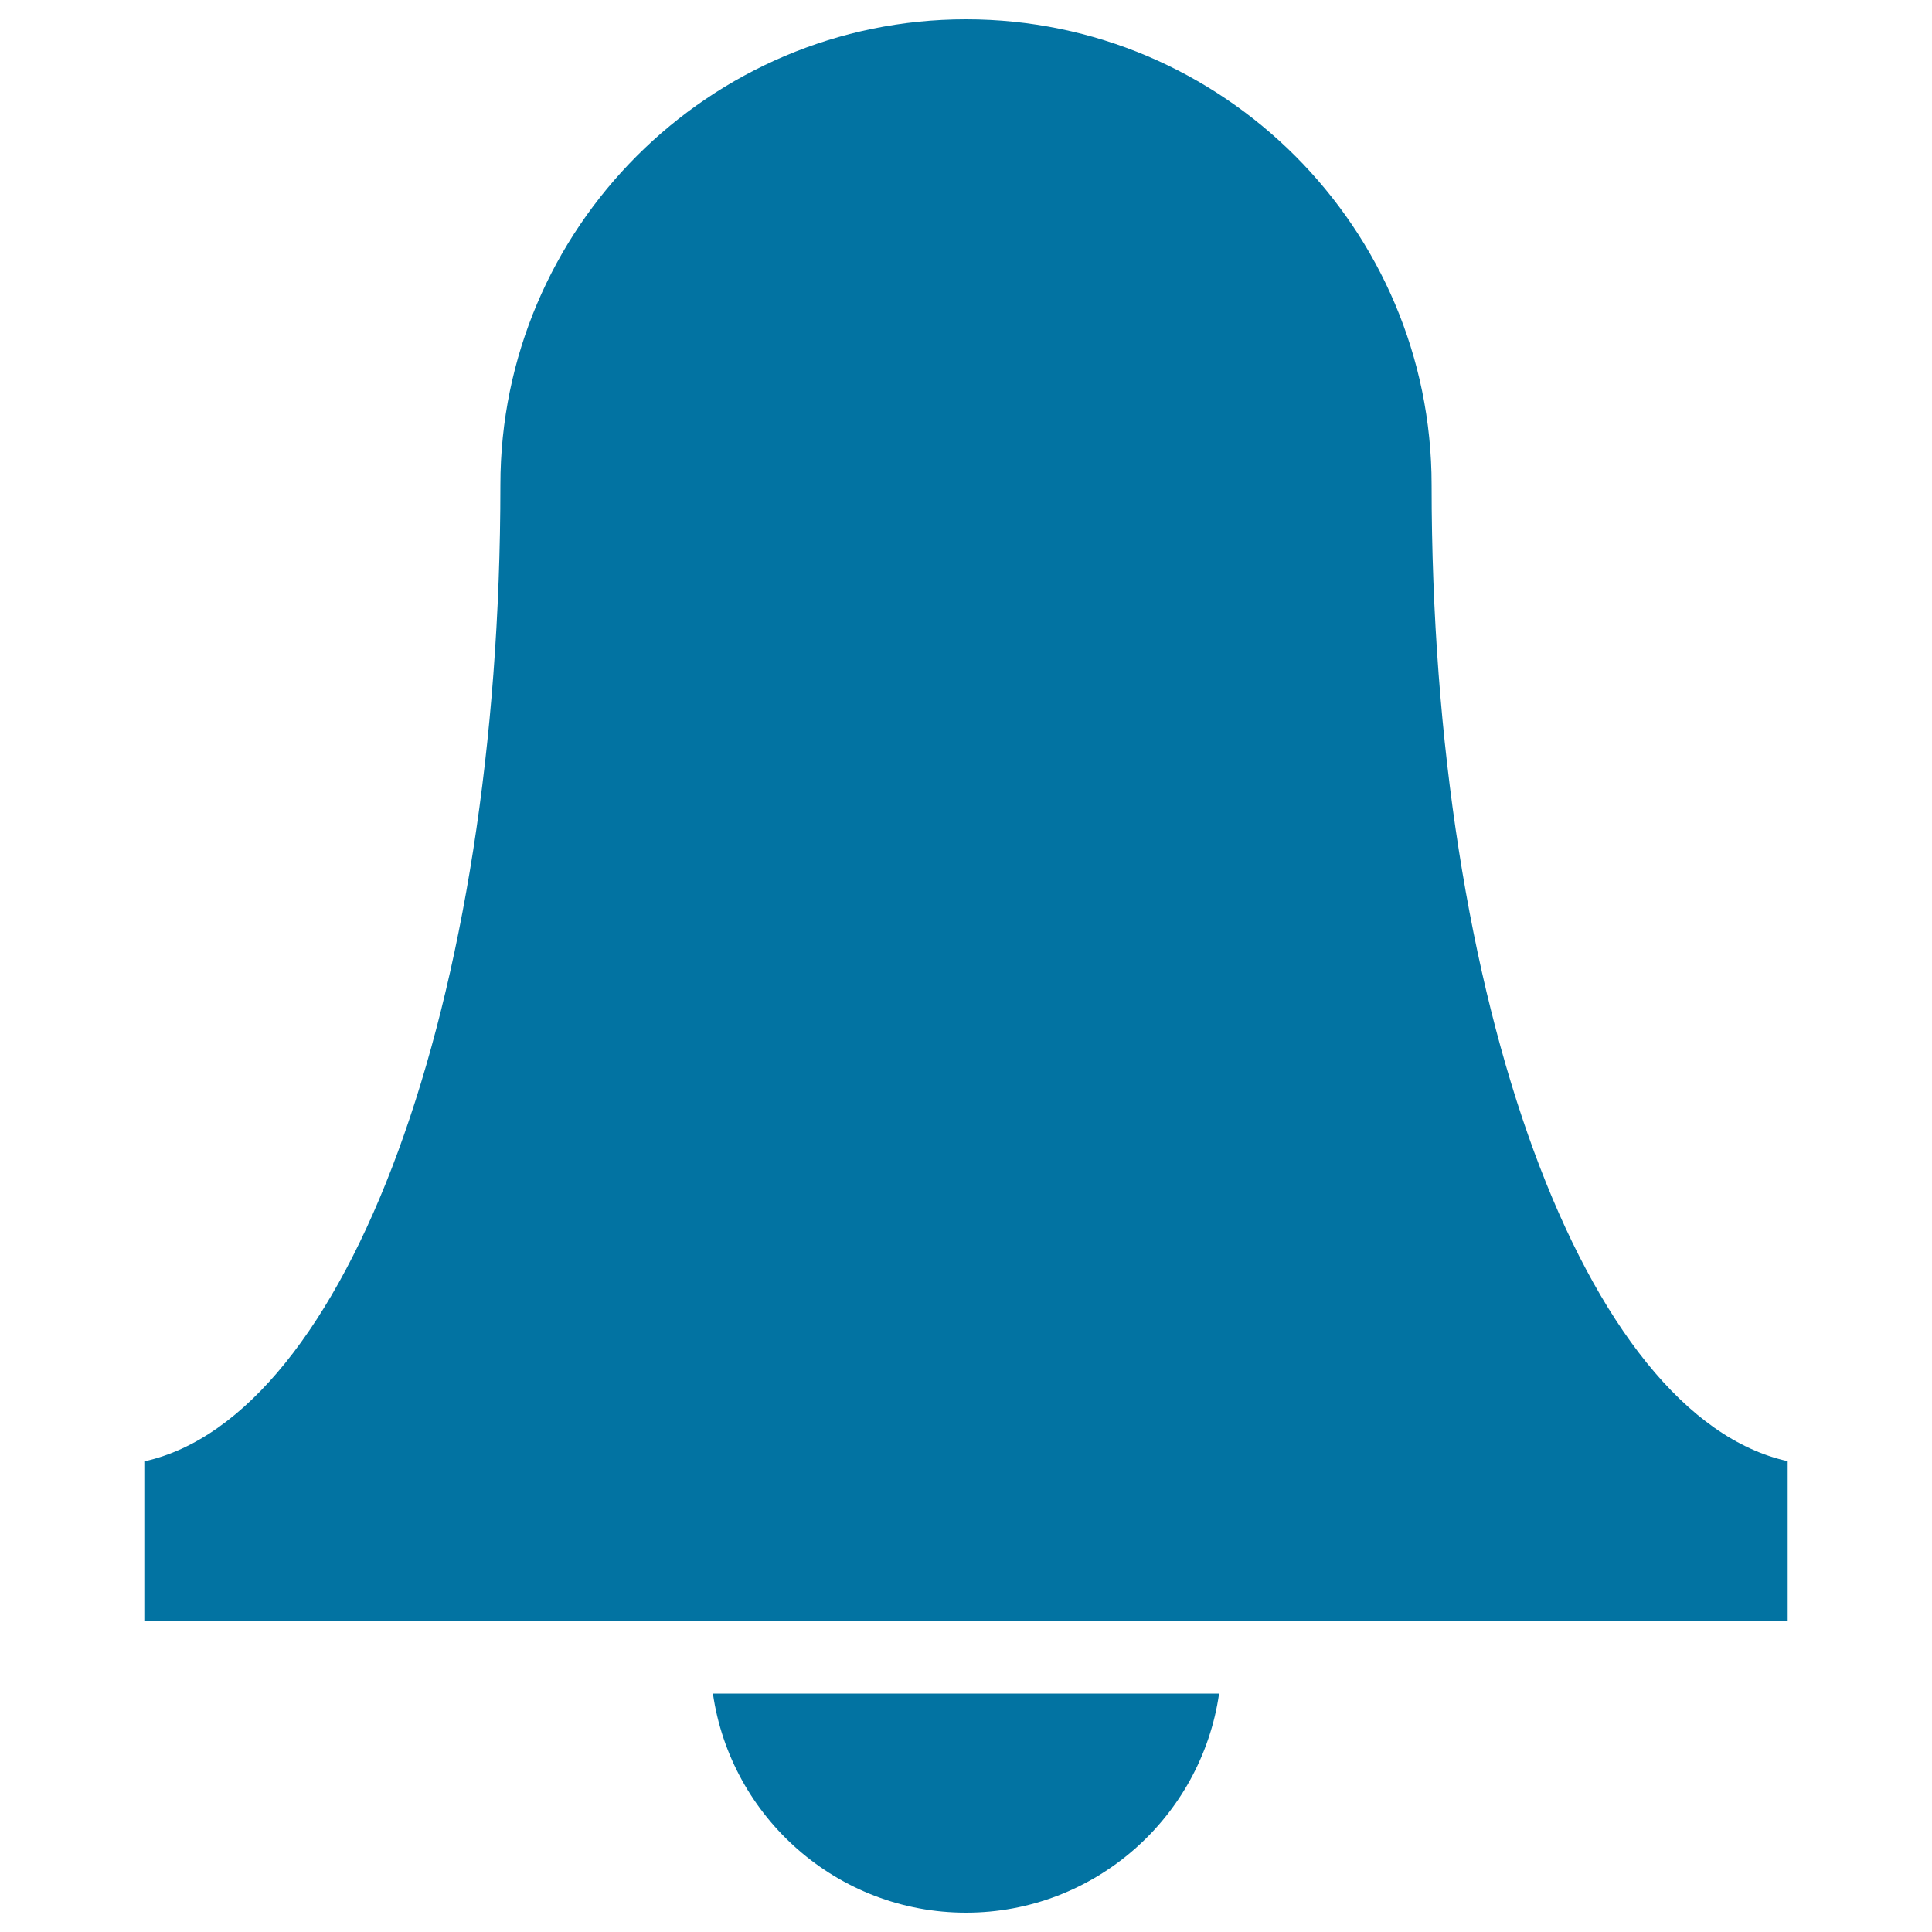 <svg xmlns="http://www.w3.org/2000/svg" viewBox="0 0 1000 1000" style="fill:#0273a2">
<title>Alarm Bell Symbol SVG icon</title>
<g><path d="M500,990c-66.6,0-121.8-49.4-131-113.4h262C621.8,940.6,566.6,990,500,990z"/><path d="M925.3,838.8H651.2H348.8H74.7v-82.4C179.4,733.3,259,519.6,259,251c0-132.9,108.1-241,241-241s241,108.1,241,241c0,268.6,79.6,482.2,184.3,505.3V838.8z"/></g>
</svg>
